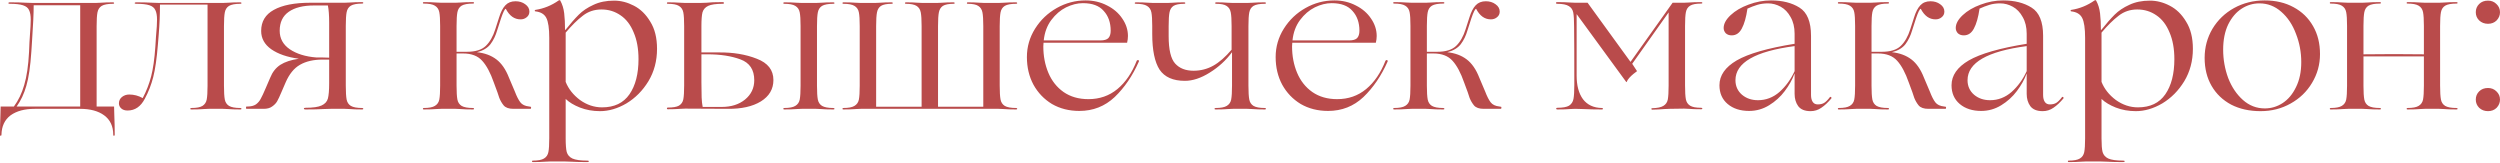 <?xml version="1.0" encoding="UTF-8"?> <svg xmlns="http://www.w3.org/2000/svg" width="1806" height="118" viewBox="0 0 1806 118" fill="none"> <path d="M82.423 77.404C82.423 79.635 82.474 81.51 82.575 83.031C82.778 87.897 82.879 92.662 82.879 97.326C82.879 97.833 82.676 98.086 82.271 98.086C81.967 98.086 81.814 97.833 81.814 97.326C81.814 91.243 79.635 86.579 75.275 83.335C71.017 80.192 65.188 78.621 57.787 78.621H25.092C17.792 78.621 11.963 80.192 7.604 83.335C3.346 86.579 1.166 91.243 1.065 97.326C1.065 97.833 0.862 98.086 0.456 98.086C0.152 98.086 1.57729e-05 97.833 1.57729e-05 97.326C1.57729e-05 92.662 0.101 87.897 0.304 83.031C0.406 81.51 0.456 79.635 0.456 77.404V76.948H10.037C13.281 72.589 15.765 67.418 17.488 61.437C19.313 55.354 20.479 47.396 20.986 37.562L21.29 30.414L22.05 18.857C22.152 17.742 22.203 16.17 22.203 14.143C22.203 11.203 21.797 8.922 20.986 7.299C20.276 5.677 18.806 4.511 16.576 3.802C14.447 3.092 11.253 2.737 6.995 2.737C6.387 2.737 6.083 2.585 6.083 2.281C6.083 1.876 6.387 1.673 6.995 1.673C11.76 1.673 15.765 1.774 19.009 1.977C20.124 2.078 21.696 2.129 23.723 2.129H69.04C70.561 2.129 71.727 2.078 72.538 1.977C75.174 1.774 78.216 1.673 81.662 1.673C82.169 1.673 82.423 1.876 82.423 2.281C82.423 2.585 82.169 2.737 81.662 2.737C77.911 2.737 75.174 3.244 73.451 4.258C71.829 5.272 70.815 6.843 70.409 8.972C70.004 11 69.801 14.295 69.801 18.857V76.948H82.423V77.404ZM57.939 76.948V3.802H24.331C24.331 9.682 23.926 18.451 23.115 30.11L22.659 37.105C21.949 47.953 20.732 56.267 19.009 62.045C17.387 67.722 15.055 72.69 12.014 76.948H57.939ZM173.656 78.013C174.163 78.013 174.417 78.216 174.417 78.621C174.417 78.925 174.163 79.077 173.656 79.077C170.209 79.077 167.168 78.976 164.532 78.773C163.721 78.672 162.555 78.621 161.034 78.621H150.693C149.173 78.621 148.058 78.672 147.348 78.773C144.915 78.976 141.873 79.077 138.224 79.077C137.717 79.077 137.463 78.925 137.463 78.621C137.463 78.216 137.717 78.013 138.224 78.013C141.975 78.013 144.661 77.506 146.283 76.492C147.905 75.478 148.919 73.957 149.325 71.93C149.73 69.801 149.933 66.455 149.933 61.893V3.346H115.565C115.565 10.341 115.261 17.59 114.652 25.092L114.044 32.543C113.233 42.377 112.118 50.082 110.699 55.658C109.279 61.234 107.252 66.455 104.616 71.322C101.676 76.999 97.519 79.838 92.146 79.838C90.22 79.838 88.699 79.331 87.584 78.317C86.469 77.303 85.911 76.087 85.911 74.667C85.911 72.842 86.621 71.322 88.04 70.105C89.561 68.888 91.335 68.28 93.362 68.28C96.809 68.28 100.054 69.142 103.095 70.865C105.731 65.898 107.759 60.676 109.178 55.202C110.597 49.727 111.611 42.58 112.219 33.76L112.676 26.613C112.878 24.889 113.081 22.304 113.284 18.857C113.385 17.64 113.436 16.069 113.436 14.143C113.436 11.203 113.03 8.922 112.219 7.299C111.51 5.677 110.09 4.511 107.961 3.802C105.832 3.092 102.639 2.737 98.381 2.737C97.671 2.737 97.316 2.585 97.316 2.281C97.316 1.876 97.671 1.673 98.381 1.673C102.943 1.673 106.948 1.774 110.394 1.977C111.408 2.078 112.929 2.129 114.957 2.129H161.034C162.555 2.129 163.721 2.078 164.532 1.977C167.168 1.774 170.209 1.673 173.656 1.673C174.163 1.673 174.417 1.876 174.417 2.281C174.417 2.585 174.163 2.737 173.656 2.737C169.905 2.737 167.168 3.244 165.444 4.258C163.822 5.272 162.808 6.843 162.403 8.972C161.997 11 161.795 14.295 161.795 18.857V61.893C161.795 66.455 161.997 69.801 162.403 71.93C162.808 73.957 163.822 75.478 165.444 76.492C167.168 77.506 169.905 78.013 173.656 78.013ZM261.661 78.013C262.167 78.013 262.421 78.216 262.421 78.621C262.421 78.925 262.167 79.077 261.661 79.077C258.214 79.077 255.172 78.976 252.536 78.773C251.725 78.672 250.559 78.621 249.039 78.621H238.85C236.619 78.621 234.896 78.672 233.679 78.773C230.232 78.976 225.873 79.077 220.601 79.077C219.892 79.077 219.537 78.874 219.537 78.469C219.537 78.063 219.892 77.861 220.601 77.861C226.076 77.861 229.979 77.303 232.311 76.188C234.744 75.073 236.265 73.4 236.873 71.169C237.481 68.838 237.785 65.188 237.785 60.22V43.036H233.071C226.481 43.036 221.007 44.303 216.647 46.838C212.389 49.271 208.942 53.529 206.307 59.612L203.417 66.303C202.099 69.446 201.035 71.727 200.224 73.146C199.413 74.566 198.196 75.833 196.574 76.948C195.053 78.063 193.026 78.621 190.491 78.621H178.021C177.818 78.621 177.717 78.368 177.717 77.861C177.717 77.252 177.818 76.948 178.021 76.948H178.782C181.316 76.948 183.344 76.441 184.864 75.427C186.385 74.312 187.551 72.944 188.362 71.322C189.274 69.7 190.44 67.216 191.86 63.87L195.205 56.114C196.827 52.059 199.261 48.967 202.505 46.838C205.85 44.709 210.311 43.239 215.887 42.428C207.574 41.313 200.933 39.032 195.966 35.585C191.099 32.138 188.666 27.728 188.666 22.355C188.666 15.562 191.708 10.493 197.79 7.147C203.975 3.7 212.795 1.977 224.251 1.977H249.039C250.559 1.977 251.725 1.926 252.536 1.825C255.172 1.622 258.214 1.521 261.661 1.521C262.167 1.521 262.421 1.723 262.421 2.129C262.421 2.433 262.167 2.585 261.661 2.585C257.909 2.585 255.172 3.092 253.449 4.106C251.827 5.12 250.813 6.691 250.407 8.82C250.002 10.848 249.799 14.143 249.799 18.705V61.893C249.799 66.455 250.002 69.801 250.407 71.93C250.813 73.957 251.827 75.478 253.449 76.492C255.172 77.506 257.909 78.013 261.661 78.013ZM202.048 22.202C202.048 27.778 204.482 32.239 209.348 35.585C214.316 38.93 220.703 40.907 228.509 41.516H232.767L237.785 41.668V16.272C237.785 11.101 237.481 6.995 236.873 3.954H226.836C219.03 3.954 212.947 5.475 208.588 8.516C204.228 11.557 202.048 16.12 202.048 22.202ZM383.195 77.1C383.601 77.1 383.753 77.354 383.652 77.861C383.652 78.368 383.5 78.621 383.195 78.621H370.878C367.633 78.621 365.302 77.81 363.882 76.188C362.564 74.566 361.5 72.741 360.689 70.713C359.979 68.584 359.523 67.216 359.32 66.607L356.735 59.612C354.302 52.617 351.514 47.396 348.371 43.949C345.228 40.4 340.615 38.626 334.533 38.626H329.818V61.893C329.818 66.455 330.021 69.801 330.427 71.93C330.832 73.957 331.846 75.478 333.468 76.492C335.192 77.506 337.929 78.013 341.68 78.013C342.187 78.013 342.44 78.216 342.44 78.621C342.44 78.925 342.187 79.077 341.68 79.077C338.03 79.077 334.989 78.976 332.556 78.773C331.846 78.672 330.731 78.621 329.21 78.621H318.717C317.196 78.621 316.031 78.672 315.219 78.773C312.584 78.976 309.542 79.077 306.095 79.077C305.69 79.077 305.487 78.925 305.487 78.621C305.487 78.216 305.69 78.013 306.095 78.013C309.846 78.013 312.533 77.506 314.155 76.492C315.878 75.478 316.943 73.957 317.348 71.93C317.754 69.801 317.957 66.455 317.957 61.893V18.705C317.957 14.143 317.754 10.848 317.348 8.82C316.943 6.691 315.878 5.12 314.155 4.106C312.533 3.092 309.846 2.585 306.095 2.585C305.69 2.585 305.487 2.433 305.487 2.129C305.487 1.723 305.69 1.521 306.095 1.521C309.542 1.521 312.584 1.622 315.219 1.825C316.031 1.926 317.196 1.977 318.717 1.977H329.21C330.731 1.977 331.846 1.926 332.556 1.825C334.989 1.622 338.03 1.521 341.68 1.521C342.187 1.521 342.44 1.723 342.44 2.129C342.44 2.433 342.187 2.585 341.68 2.585C337.929 2.585 335.192 3.092 333.468 4.106C331.846 5.12 330.832 6.691 330.427 8.82C330.021 10.848 329.818 14.143 329.818 18.705V37.41H337.27C343.454 37.41 348.016 35.99 350.956 33.152C353.896 30.313 356.177 26.308 357.799 21.138L360.537 12.622C361.753 8.668 363.274 5.728 365.099 3.802C366.924 1.876 369.357 0.912 372.398 0.912C375.136 0.912 377.467 1.622 379.394 3.041C381.421 4.461 382.435 6.235 382.435 8.364C382.435 10.087 381.776 11.456 380.458 12.47C379.242 13.484 377.772 13.991 376.048 13.991C371.587 13.991 368.039 11.456 365.403 6.387C364.693 6.286 363.528 8.617 361.905 13.382L359.168 21.898C358.053 25.751 356.431 29.096 354.302 31.935C352.173 34.672 348.929 36.599 344.569 37.714C350.145 38.322 354.809 40.045 358.56 42.884C362.311 45.723 365.352 50.133 367.684 56.114L371.942 66.151C373.26 69.598 374.578 72.183 375.896 73.907C377.214 75.63 379.343 76.644 382.283 76.948L383.195 77.1ZM443.617 0.456C448.483 0.456 453.248 1.673 457.911 4.106C462.676 6.539 466.63 10.392 469.773 15.663C473.017 20.834 474.639 27.373 474.639 35.281C474.639 43.999 472.561 51.806 468.404 58.7C464.248 65.492 458.976 70.815 452.589 74.667C446.202 78.418 439.815 80.294 433.428 80.294C428.257 80.294 423.442 79.432 418.981 77.709C414.622 75.985 411.175 73.907 408.64 71.474V99.911C408.64 104.473 408.894 107.768 409.4 109.796C410.009 111.925 411.377 113.496 413.506 114.51C415.737 115.524 419.336 116.031 424.303 116.031C425.013 116.031 425.368 116.183 425.368 116.487C425.368 116.892 425.013 117.095 424.303 117.095C419.741 117.095 415.737 116.994 412.29 116.791C411.276 116.69 409.755 116.639 407.728 116.639H397.539C396.018 116.639 394.852 116.69 394.041 116.791C391.405 116.994 388.364 117.095 384.917 117.095C384.511 117.095 384.309 116.892 384.309 116.487C384.309 116.183 384.511 116.031 384.917 116.031C388.668 116.031 391.355 115.524 392.977 114.51C394.7 113.496 395.765 111.925 396.17 109.796C396.576 107.768 396.779 104.473 396.779 99.911V27.373C396.779 20.479 396.069 15.663 394.65 12.926C393.23 10.189 390.594 8.617 386.742 8.212C386.438 8.11 386.286 7.958 386.286 7.756C386.286 7.451 386.438 7.249 386.742 7.147C392.825 6.235 398.451 3.954 403.622 0.304C403.825 0.203 404.027 0.152 404.23 0.152C404.433 0.051 404.585 0.101 404.686 0.304C406.207 3.041 407.17 6.134 407.576 9.58C407.981 13.027 408.184 17.032 408.184 21.594H408.488C412.036 17.133 415.23 13.484 418.069 10.645C420.907 7.806 424.456 5.424 428.714 3.498C432.972 1.47 437.939 0.456 443.617 0.456ZM434.492 6.843C429.322 6.843 424.81 8.364 420.958 11.405C417.105 14.345 413 18.401 408.64 23.571V59.156C410.668 64.225 414.115 68.584 418.981 72.234C423.949 75.782 429.271 77.556 434.949 77.556C443.769 77.556 450.358 74.414 454.718 68.128C459.077 61.842 461.257 53.377 461.257 42.732C461.257 35.23 460.091 28.792 457.759 23.419C455.529 17.944 452.386 13.838 448.331 11.101C444.276 8.263 439.663 6.843 434.492 6.843ZM494.995 78.469C493.475 78.469 492.309 78.52 491.498 78.621C488.862 78.824 485.82 78.925 482.373 78.925C481.968 78.925 481.765 78.722 481.765 78.317C481.765 77.911 481.968 77.709 482.373 77.709C486.125 77.709 488.811 77.252 490.433 76.34C492.157 75.326 493.221 73.805 493.627 71.778C494.032 69.649 494.235 66.303 494.235 61.741V18.857C494.235 14.295 494.032 11 493.627 8.972C493.221 6.843 492.157 5.272 490.433 4.258C488.811 3.244 486.125 2.737 482.373 2.737C481.968 2.737 481.765 2.585 481.765 2.281C481.765 1.876 481.968 1.673 482.373 1.673C485.82 1.673 488.862 1.774 491.498 1.977C492.309 2.078 493.475 2.129 494.995 2.129H505.792L510.355 1.977C512.788 1.673 516.691 1.521 522.064 1.521C522.672 1.521 522.977 1.723 522.977 2.129C523.078 2.535 522.774 2.737 522.064 2.737C517.198 2.737 513.7 3.244 511.571 4.258C509.442 5.272 508.074 6.843 507.465 8.972C506.958 11 506.705 14.295 506.705 18.857V37.866H519.175C529.617 37.764 538.792 39.285 546.7 42.428C554.709 45.469 558.713 50.589 558.713 57.787C558.713 64.377 555.672 69.547 549.589 73.299C543.608 76.948 535.649 78.722 525.714 78.621L494.995 78.469ZM589.584 2.129C591.105 2.129 592.22 2.078 592.929 1.977C595.363 1.774 598.404 1.673 602.054 1.673C602.561 1.673 602.814 1.876 602.814 2.281C602.814 2.585 602.561 2.737 602.054 2.737C598.303 2.737 595.565 3.244 593.842 4.258C592.22 5.272 591.206 6.843 590.8 8.972C590.395 11 590.192 14.295 590.192 18.857V61.893C590.192 66.455 590.395 69.801 590.8 71.93C591.206 73.957 592.22 75.478 593.842 76.492C595.565 77.506 598.303 78.013 602.054 78.013C602.561 78.013 602.814 78.216 602.814 78.621C602.814 78.925 602.561 79.077 602.054 79.077C598.404 79.077 595.363 78.976 592.929 78.773C592.22 78.672 591.105 78.621 589.584 78.621H579.091C577.57 78.621 576.404 78.672 575.593 78.773C572.957 78.976 569.916 79.077 566.469 79.077C566.064 79.077 565.861 78.925 565.861 78.621C565.861 78.216 566.064 78.013 566.469 78.013C570.22 78.013 572.907 77.506 574.529 76.492C576.252 75.478 577.317 73.957 577.722 71.93C578.128 69.801 578.331 66.455 578.331 61.893V18.857C578.331 14.295 578.128 11 577.722 8.972C577.317 6.843 576.252 5.272 574.529 4.258C572.907 3.244 570.22 2.737 566.469 2.737C566.064 2.737 565.861 2.585 565.861 2.281C565.861 1.876 566.064 1.673 566.469 1.673C569.916 1.673 572.957 1.774 575.593 1.977C576.404 2.078 577.57 2.129 579.091 2.129H589.584ZM521.304 77.252C528.198 77.252 533.824 75.478 538.184 71.93C542.644 68.28 544.875 63.617 544.875 57.939C544.875 50.336 541.529 45.317 534.838 42.884C528.248 40.451 520.341 39.234 511.115 39.234H506.705V59.308C506.705 63.87 506.756 67.52 506.857 70.257C506.958 72.994 507.212 75.326 507.617 77.252H521.304ZM734.05 78.013C734.556 78.013 734.81 78.216 734.81 78.621C734.81 78.925 734.556 79.077 734.05 79.077C730.603 79.077 727.561 78.976 724.925 78.773C724.114 78.672 722.948 78.621 721.428 78.621H621.821C620.3 78.621 619.134 78.672 618.323 78.773C615.687 78.976 612.646 79.077 609.199 79.077C608.793 79.077 608.59 78.925 608.59 78.621C608.59 78.216 608.793 78.013 609.199 78.013C612.95 78.013 615.636 77.506 617.259 76.492C618.982 75.478 620.047 73.957 620.452 71.93C620.858 69.801 621.06 66.455 621.06 61.893V18.857C621.06 14.295 620.858 11 620.452 8.972C620.047 6.843 618.982 5.272 617.259 4.258C615.636 3.244 612.95 2.737 609.199 2.737C608.793 2.737 608.59 2.585 608.59 2.281C608.59 1.876 608.793 1.673 609.199 1.673C612.646 1.673 615.687 1.774 618.323 1.977C619.134 2.078 620.3 2.129 621.821 2.129H632.162C633.682 2.129 634.797 2.078 635.507 1.977C637.94 1.774 640.83 1.673 644.175 1.673C644.682 1.673 644.936 1.876 644.936 2.281C644.936 2.585 644.682 2.737 644.175 2.737C640.627 2.737 638.042 3.244 636.42 4.258C634.899 5.272 633.936 6.843 633.53 8.972C633.125 11 632.922 14.295 632.922 18.857V77.1H665.769V18.857C665.769 14.295 665.567 11 665.161 8.972C664.756 6.843 663.742 5.272 662.12 4.258C660.498 3.244 657.912 2.737 654.364 2.737C653.959 2.737 653.756 2.585 653.756 2.281C653.756 1.876 653.959 1.673 654.364 1.673C657.811 1.673 660.751 1.774 663.184 1.977C663.894 2.078 664.958 2.129 666.378 2.129H676.871C678.391 2.129 679.507 2.078 680.216 1.977C682.649 1.774 685.539 1.673 688.884 1.673C689.391 1.673 689.645 1.876 689.645 2.281C689.645 2.585 689.391 2.737 688.884 2.737C685.336 2.737 682.751 3.244 681.129 4.258C679.608 5.272 678.645 6.843 678.239 8.972C677.834 11 677.631 14.295 677.631 18.857V77.1H710.326V18.857C710.326 14.295 710.124 11 709.718 8.972C709.313 6.843 708.299 5.272 706.677 4.258C705.156 3.244 702.621 2.737 699.073 2.737C698.668 2.737 698.465 2.585 698.465 2.281C698.465 1.876 698.668 1.673 699.073 1.673C702.419 1.673 705.308 1.774 707.741 1.977C708.451 2.078 709.566 2.129 711.087 2.129H721.428C722.948 2.129 724.114 2.078 724.925 1.977C727.561 1.774 730.603 1.673 734.05 1.673C734.556 1.673 734.81 1.876 734.81 2.281C734.81 2.585 734.556 2.737 734.05 2.737C730.298 2.737 727.561 3.244 725.838 4.258C724.216 5.272 723.202 6.843 722.796 8.972C722.391 11 722.188 14.295 722.188 18.857V61.893C722.188 66.455 722.391 69.801 722.796 71.93C723.202 73.957 724.216 75.478 725.838 76.492C727.561 77.506 730.298 78.013 734.05 78.013ZM821.215 43.797C821.621 43.391 822.026 43.29 822.432 43.492C822.837 43.695 822.939 43.999 822.736 44.405C818.174 54.746 812.344 63.312 805.248 70.105C798.151 76.796 789.635 80.142 779.7 80.142C772.299 80.142 765.709 78.469 759.93 75.123C754.253 71.676 749.792 67.013 746.548 61.133C743.405 55.253 741.834 48.612 741.834 41.211C741.834 33.811 743.811 26.967 747.764 20.682C751.718 14.396 756.939 9.428 763.428 5.779C769.916 2.129 776.861 0.304 784.262 0.304C789.939 0.304 795.109 1.521 799.773 3.954C804.437 6.286 808.086 9.428 810.722 13.382C813.459 17.336 814.828 21.544 814.828 26.004C814.828 27.525 814.625 29.147 814.22 30.87H753.847C753.746 31.479 753.695 32.34 753.695 33.456C753.695 40.451 754.912 46.838 757.345 52.617C759.778 58.395 763.428 63.008 768.294 66.455C773.262 69.902 779.243 71.626 786.239 71.626C794.349 71.626 801.344 69.193 807.224 64.326C813.105 59.46 817.768 52.617 821.215 43.797ZM782.285 2.281C778.331 2.281 774.276 3.295 770.119 5.322C766.064 7.35 762.515 10.392 759.474 14.447C756.433 18.502 754.608 23.419 753.999 29.198H794.907C797.644 29.198 799.57 28.64 800.685 27.525C801.801 26.308 802.358 24.534 802.358 22.202C802.358 16.322 800.685 11.557 797.34 7.908C794.096 4.157 789.077 2.281 782.285 2.281ZM901.111 2.129C902.632 2.129 903.797 2.078 904.609 1.977C907.244 1.774 910.286 1.673 913.733 1.673C914.24 1.673 914.493 1.876 914.493 2.281C914.493 2.585 914.24 2.737 913.733 2.737C909.982 2.737 907.244 3.244 905.521 4.258C903.899 5.272 902.885 6.843 902.48 8.972C902.074 11 901.871 14.295 901.871 18.857V61.893C901.871 66.455 902.074 69.801 902.48 71.93C902.885 73.957 903.899 75.478 905.521 76.492C907.244 77.506 909.982 78.013 913.733 78.013C914.24 78.013 914.493 78.216 914.493 78.621C914.493 78.925 914.24 79.077 913.733 79.077C910.286 79.077 907.244 78.976 904.609 78.773C903.797 78.672 902.632 78.621 901.111 78.621H890.618C889.097 78.621 887.982 78.672 887.272 78.773C884.839 78.976 881.798 79.077 878.148 79.077C877.641 79.077 877.388 78.925 877.388 78.621C877.388 78.216 877.641 78.013 878.148 78.013C881.899 78.013 884.586 77.506 886.208 76.492C887.931 75.478 888.996 73.957 889.401 71.93C889.807 69.801 890.01 66.455 890.01 61.893V37.714C885.65 43.594 880.277 48.511 873.89 52.465C867.604 56.419 861.623 58.395 855.946 58.395C847.43 58.395 841.347 55.709 837.697 50.336C834.149 44.861 832.375 36.244 832.375 24.483V18.857C832.375 14.295 832.172 11 831.766 8.972C831.361 6.843 830.296 5.272 828.573 4.258C826.951 3.244 824.264 2.737 820.513 2.737C820.006 2.737 819.753 2.585 819.753 2.281C819.753 1.876 820.006 1.673 820.513 1.673C824.163 1.673 827.204 1.774 829.637 1.977C830.347 2.078 831.462 2.129 832.983 2.129H843.628C845.047 2.129 846.112 2.078 846.821 1.977C849.254 1.774 852.144 1.673 855.489 1.673C855.996 1.673 856.25 1.876 856.25 2.281C856.25 2.585 855.996 2.737 855.489 2.737C851.941 2.737 849.356 3.244 847.734 4.258C846.213 5.272 845.25 6.843 844.844 8.972C844.439 11 844.236 14.295 844.236 18.857V26.156C844.236 35.889 845.807 42.479 848.95 45.926C852.093 49.373 856.503 51.096 862.181 51.096C867.351 51.096 872.116 49.88 876.475 47.446C880.835 45.013 885.245 41.161 889.705 35.889V18.857C889.705 14.295 889.503 11 889.097 8.972C888.692 6.843 887.678 5.272 886.056 4.258C884.535 3.244 882.001 2.737 878.452 2.737C878.047 2.737 877.844 2.585 877.844 2.281C877.844 1.876 878.047 1.673 878.452 1.673C881.899 1.673 884.738 1.774 886.968 1.977C887.779 2.078 888.945 2.129 890.466 2.129H901.111ZM1000.91 43.797C1001.31 43.391 1001.72 43.29 1002.13 43.492C1002.53 43.695 1002.63 43.999 1002.43 44.405C997.868 54.746 992.038 63.312 984.942 70.105C977.845 76.796 969.329 80.142 959.393 80.142C951.993 80.142 945.403 78.469 939.624 75.123C933.947 71.676 929.486 67.013 926.242 61.133C923.099 55.253 921.528 48.612 921.528 41.211C921.528 33.811 923.505 26.967 927.458 20.682C931.412 14.396 936.633 9.428 943.122 5.779C949.61 2.129 956.555 0.304 963.956 0.304C969.633 0.304 974.803 1.521 979.467 3.954C984.13 6.286 987.78 9.428 990.416 13.382C993.153 17.336 994.522 21.544 994.522 26.004C994.522 27.525 994.319 29.147 993.914 30.87H933.541C933.44 31.479 933.389 32.34 933.389 33.456C933.389 40.451 934.606 46.838 937.039 52.617C939.472 58.395 943.122 63.008 947.988 66.455C952.956 69.902 958.937 71.626 965.933 71.626C974.043 71.626 981.038 69.193 986.918 64.326C992.799 59.46 997.462 52.617 1000.91 43.797ZM961.979 2.281C958.025 2.281 953.97 3.295 949.813 5.322C945.758 7.35 942.209 10.392 939.168 14.447C936.127 18.502 934.302 23.419 933.693 29.198H974.601C977.338 29.198 979.264 28.64 980.379 27.525C981.495 26.308 982.052 24.534 982.052 22.202C982.052 16.322 980.379 11.557 977.034 7.908C973.79 4.157 968.771 2.281 961.979 2.281ZM1084.15 77.1C1084.56 77.1 1084.71 77.354 1084.61 77.861C1084.61 78.368 1084.45 78.621 1084.15 78.621H1071.83C1068.59 78.621 1066.26 77.81 1064.84 76.188C1063.52 74.566 1062.45 72.741 1061.64 70.713C1060.93 68.584 1060.48 67.216 1060.28 66.607L1057.69 59.612C1055.26 52.617 1052.47 47.396 1049.33 43.949C1046.18 40.4 1041.57 38.626 1035.49 38.626H1030.77V61.893C1030.77 66.455 1030.98 69.801 1031.38 71.93C1031.79 73.957 1032.8 75.478 1034.42 76.492C1036.15 77.506 1038.88 78.013 1042.63 78.013C1043.14 78.013 1043.4 78.216 1043.4 78.621C1043.4 78.925 1043.14 79.077 1042.63 79.077C1038.99 79.077 1035.94 78.976 1033.51 78.773C1032.8 78.672 1031.69 78.621 1030.16 78.621H1019.67C1018.15 78.621 1016.99 78.672 1016.17 78.773C1013.54 78.976 1010.5 79.077 1007.05 79.077C1006.64 79.077 1006.44 78.925 1006.44 78.621C1006.44 78.216 1006.64 78.013 1007.05 78.013C1010.8 78.013 1013.49 77.506 1015.11 76.492C1016.83 75.478 1017.9 73.957 1018.3 71.93C1018.71 69.801 1018.91 66.455 1018.91 61.893V18.705C1018.91 14.143 1018.71 10.848 1018.3 8.82C1017.9 6.691 1016.83 5.12 1015.11 4.106C1013.49 3.092 1010.8 2.585 1007.05 2.585C1006.64 2.585 1006.44 2.433 1006.44 2.129C1006.44 1.723 1006.64 1.521 1007.05 1.521C1010.5 1.521 1013.54 1.622 1016.17 1.825C1016.99 1.926 1018.15 1.977 1019.67 1.977H1030.16C1031.69 1.977 1032.8 1.926 1033.51 1.825C1035.94 1.622 1038.99 1.521 1042.63 1.521C1043.14 1.521 1043.4 1.723 1043.4 2.129C1043.4 2.433 1043.14 2.585 1042.63 2.585C1038.88 2.585 1036.15 3.092 1034.42 4.106C1032.8 5.12 1031.79 6.691 1031.38 8.82C1030.98 10.848 1030.77 14.143 1030.77 18.705V37.41H1038.22C1044.41 37.41 1048.97 35.99 1051.91 33.152C1054.85 30.313 1057.13 26.308 1058.75 21.138L1061.49 12.622C1062.71 8.668 1064.23 5.728 1066.05 3.802C1067.88 1.876 1070.31 0.912 1073.35 0.912C1076.09 0.912 1078.42 1.622 1080.35 3.041C1082.38 4.461 1083.39 6.235 1083.39 8.364C1083.39 10.087 1082.73 11.456 1081.41 12.47C1080.2 13.484 1078.73 13.991 1077 13.991C1072.54 13.991 1068.99 11.456 1066.36 6.387C1065.65 6.286 1064.48 8.617 1062.86 13.382L1060.12 21.898C1059.01 25.751 1057.39 29.096 1055.26 31.935C1053.13 34.672 1049.88 36.599 1045.52 37.714C1051.1 38.322 1055.76 40.045 1059.51 42.884C1063.27 45.723 1066.31 50.133 1068.64 56.114L1072.9 66.151C1074.22 69.598 1075.53 72.183 1076.85 73.907C1078.17 75.63 1080.3 76.644 1083.24 76.948L1084.15 77.1ZM1137.89 78.621C1136.37 78.621 1135.16 78.672 1134.24 78.773C1131.81 78.976 1128.72 79.077 1124.97 79.077C1124.46 79.077 1124.21 78.874 1124.21 78.469C1124.21 78.063 1124.46 77.861 1124.97 77.861C1128.92 77.861 1131.76 77.354 1133.48 76.34C1135.21 75.225 1136.27 73.603 1136.68 71.474C1137.08 69.345 1137.29 65.898 1137.29 61.133C1137.29 41.668 1137.24 27.778 1137.13 19.465C1137.13 14.7 1136.93 11.253 1136.53 9.124C1136.12 6.995 1135.06 5.424 1133.33 4.41C1131.61 3.295 1128.77 2.737 1124.82 2.737C1124.31 2.737 1124.06 2.535 1124.06 2.129C1124.06 1.723 1124.31 1.521 1124.82 1.521C1128.67 1.521 1131.81 1.622 1134.24 1.825C1135.16 1.926 1136.37 1.977 1137.89 1.977H1146.87L1177.89 44.709L1208.3 1.977H1216.52C1218.04 1.977 1219.15 1.926 1219.86 1.825C1222.29 1.622 1225.34 1.521 1228.99 1.521C1229.49 1.521 1229.75 1.723 1229.75 2.129C1229.75 2.433 1229.49 2.585 1228.99 2.585C1225.23 2.585 1222.55 3.092 1220.93 4.106C1219.3 5.12 1218.29 6.691 1217.88 8.82C1217.48 10.848 1217.28 14.143 1217.28 18.705V61.741C1217.28 66.303 1217.48 69.649 1217.88 71.778C1218.29 73.805 1219.3 75.326 1220.93 76.34C1222.55 77.354 1225.23 77.861 1228.99 77.861C1229.49 77.861 1229.75 78.063 1229.75 78.469C1229.75 78.773 1229.49 78.925 1228.99 78.925C1225.34 78.925 1222.29 78.824 1219.86 78.621C1219.15 78.52 1218.04 78.469 1216.52 78.469L1206.17 78.621L1202.37 78.773C1200.24 78.976 1197.3 79.128 1193.55 79.229C1193.15 79.229 1192.94 79.026 1192.94 78.621C1192.94 78.317 1193.15 78.165 1193.55 78.165C1197.3 78.063 1199.99 77.506 1201.61 76.492C1203.34 75.478 1204.4 73.957 1204.81 71.93C1205.21 69.801 1205.41 66.455 1205.41 61.893V8.972L1179.11 46.078L1182.6 51.4C1182.1 51.806 1181.24 52.465 1180.02 53.377C1178.9 54.289 1177.89 55.253 1176.98 56.267C1176.06 57.28 1175.46 58.243 1175.15 59.156L1174.85 59.308L1138.96 10.189V54.594C1138.96 61.792 1140.48 67.469 1143.52 71.626C1146.66 75.782 1151.23 77.911 1157.21 78.013C1157.71 78.013 1157.97 78.216 1157.97 78.621C1157.97 78.925 1157.71 79.077 1157.21 79.077C1152.65 79.077 1148.03 78.976 1143.37 78.773C1141.95 78.672 1140.13 78.621 1137.89 78.621ZM1263.57 80.142C1257.18 80.142 1252.01 78.469 1248.06 75.123C1244.1 71.778 1242.13 67.266 1242.13 61.589C1242.13 54.492 1246.28 48.511 1254.6 43.645C1263.01 38.778 1276.95 34.774 1296.42 31.631V24.331C1296.42 19.668 1295.45 15.663 1293.53 12.318C1291.7 8.972 1289.32 6.488 1286.38 4.866C1283.44 3.244 1280.4 2.433 1277.26 2.433C1274.42 2.433 1271.83 2.788 1269.5 3.498C1267.17 4.207 1264.79 5.12 1262.35 6.235C1261.44 12.521 1260.07 17.336 1258.25 20.682C1256.52 23.926 1254.09 25.548 1250.95 25.548C1249.22 25.548 1247.81 25.041 1246.69 24.027C1245.68 22.912 1245.17 21.645 1245.17 20.226C1245.17 17.184 1246.84 14.092 1250.19 10.949C1253.53 7.806 1257.84 5.272 1263.11 3.346C1268.49 1.318 1273.91 0.304 1279.39 0.304C1287.6 0.304 1294.44 2.028 1299.92 5.475C1305.49 8.922 1308.28 15.714 1308.28 25.852V68.584C1308.28 70.713 1308.68 72.386 1309.5 73.603C1310.31 74.819 1311.52 75.427 1313.15 75.427C1314.97 75.427 1316.49 75.073 1317.71 74.363C1319.03 73.552 1320.44 72.133 1321.97 70.105L1322.27 69.953C1322.47 69.953 1322.68 70.054 1322.88 70.257C1323.08 70.46 1323.13 70.713 1323.03 71.017C1320.6 73.957 1318.16 76.239 1315.73 77.861C1313.4 79.483 1310.81 80.294 1307.97 80.294C1303.82 80.294 1300.83 79.077 1299 76.644C1297.28 74.211 1296.42 71.271 1296.42 67.824V53.377H1296.27C1294.74 57.534 1292.41 61.69 1289.27 65.847C1286.23 69.902 1282.48 73.299 1278.02 76.036C1273.56 78.773 1268.74 80.142 1263.57 80.142ZM1269.96 72.386C1275.74 72.386 1280.91 70.409 1285.47 66.455C1290.03 62.4 1293.68 57.382 1296.42 51.4V33.304C1267.93 37.055 1253.69 45.267 1253.69 57.939C1253.69 62.197 1255.26 65.695 1258.4 68.432C1261.54 71.068 1265.39 72.386 1269.96 72.386ZM1405.37 77.1C1405.78 77.1 1405.93 77.354 1405.83 77.861C1405.83 78.368 1405.68 78.621 1405.37 78.621H1393.05C1389.81 78.621 1387.48 77.81 1386.06 76.188C1384.74 74.566 1383.68 72.741 1382.87 70.713C1382.16 68.584 1381.7 67.216 1381.5 66.607L1378.91 59.612C1376.48 52.617 1373.69 47.396 1370.55 43.949C1367.4 40.4 1362.79 38.626 1356.71 38.626H1351.99V61.893C1351.99 66.455 1352.2 69.801 1352.6 71.93C1353.01 73.957 1354.02 75.478 1355.64 76.492C1357.37 77.506 1360.11 78.013 1363.86 78.013C1364.36 78.013 1364.62 78.216 1364.62 78.621C1364.62 78.925 1364.36 79.077 1363.86 79.077C1360.21 79.077 1357.17 78.976 1354.73 78.773C1354.02 78.672 1352.91 78.621 1351.39 78.621H1340.89C1339.37 78.621 1338.21 78.672 1337.4 78.773C1334.76 78.976 1331.72 79.077 1328.27 79.077C1327.87 79.077 1327.66 78.925 1327.66 78.621C1327.66 78.216 1327.87 78.013 1328.27 78.013C1332.02 78.013 1334.71 77.506 1336.33 76.492C1338.05 75.478 1339.12 73.957 1339.52 71.93C1339.93 69.801 1340.13 66.455 1340.13 61.893V18.705C1340.13 14.143 1339.93 10.848 1339.52 8.82C1339.12 6.691 1338.05 5.12 1336.33 4.106C1334.71 3.092 1332.02 2.585 1328.27 2.585C1327.87 2.585 1327.66 2.433 1327.66 2.129C1327.66 1.723 1327.87 1.521 1328.27 1.521C1331.72 1.521 1334.76 1.622 1337.4 1.825C1338.21 1.926 1339.37 1.977 1340.89 1.977H1351.39C1352.91 1.977 1354.02 1.926 1354.73 1.825C1357.17 1.622 1360.21 1.521 1363.86 1.521C1364.36 1.521 1364.62 1.723 1364.62 2.129C1364.62 2.433 1364.36 2.585 1363.86 2.585C1360.11 2.585 1357.37 3.092 1355.64 4.106C1354.02 5.12 1353.01 6.691 1352.6 8.82C1352.2 10.848 1351.99 14.143 1351.99 18.705V37.41H1359.45C1365.63 37.41 1370.19 35.99 1373.13 33.152C1376.07 30.313 1378.35 26.308 1379.98 21.138L1382.71 12.622C1383.93 8.668 1385.45 5.728 1387.28 3.802C1389.1 1.876 1391.53 0.912 1394.57 0.912C1397.31 0.912 1399.64 1.622 1401.57 3.041C1403.6 4.461 1404.61 6.235 1404.61 8.364C1404.61 10.087 1403.95 11.456 1402.63 12.47C1401.42 13.484 1399.95 13.991 1398.22 13.991C1393.76 13.991 1390.22 11.456 1387.58 6.387C1386.87 6.286 1385.7 8.617 1384.08 13.382L1381.34 21.898C1380.23 25.751 1378.61 29.096 1376.48 31.935C1374.35 34.672 1371.11 36.599 1366.75 37.714C1372.32 38.322 1376.99 40.045 1380.74 42.884C1384.49 45.723 1387.53 50.133 1389.86 56.114L1394.12 66.151C1395.44 69.598 1396.75 72.183 1398.07 73.907C1399.39 75.63 1401.52 76.644 1404.46 76.948L1405.37 77.1ZM1431.23 80.142C1424.85 80.142 1419.68 78.469 1415.72 75.123C1411.77 71.778 1409.79 67.266 1409.79 61.589C1409.79 54.492 1413.95 48.511 1422.26 43.645C1430.68 38.778 1444.62 34.774 1464.08 31.631V24.331C1464.08 19.668 1463.12 15.663 1461.19 12.318C1459.37 8.972 1456.99 6.488 1454.05 4.866C1451.11 3.244 1448.06 2.433 1444.92 2.433C1442.08 2.433 1439.5 2.788 1437.17 3.498C1434.83 4.207 1432.45 5.12 1430.02 6.235C1429.11 12.521 1427.74 17.336 1425.91 20.682C1424.19 23.926 1421.76 25.548 1418.61 25.548C1416.89 25.548 1415.47 25.041 1414.35 24.027C1413.34 22.912 1412.83 21.645 1412.83 20.226C1412.83 17.184 1414.51 14.092 1417.85 10.949C1421.2 7.806 1425.51 5.272 1430.78 3.346C1436.15 1.318 1441.58 0.304 1447.05 0.304C1455.26 0.304 1462.11 2.028 1467.58 5.475C1473.16 8.922 1475.94 15.714 1475.94 25.852V68.584C1475.94 70.713 1476.35 72.386 1477.16 73.603C1477.97 74.819 1479.19 75.427 1480.81 75.427C1482.63 75.427 1484.16 75.073 1485.37 74.363C1486.69 73.552 1488.11 72.133 1489.63 70.105L1489.93 69.953C1490.14 69.953 1490.34 70.054 1490.54 70.257C1490.75 70.46 1490.8 70.713 1490.69 71.017C1488.26 73.957 1485.83 76.239 1483.4 77.861C1481.06 79.483 1478.48 80.294 1475.64 80.294C1471.48 80.294 1468.49 79.077 1466.67 76.644C1464.94 74.211 1464.08 71.271 1464.08 67.824V53.377H1463.93C1462.41 57.534 1460.08 61.69 1456.93 65.847C1453.89 69.902 1450.14 73.299 1445.68 76.036C1441.22 78.773 1436.41 80.142 1431.23 80.142ZM1437.62 72.386C1443.4 72.386 1448.57 70.409 1453.13 66.455C1457.7 62.4 1461.34 57.382 1464.08 51.4V33.304C1435.59 37.055 1421.35 45.267 1421.35 57.939C1421.35 62.197 1422.92 65.695 1426.06 68.432C1429.21 71.068 1433.06 72.386 1437.62 72.386ZM1553.12 0.456C1557.98 0.456 1562.75 1.673 1567.41 4.106C1572.18 6.539 1576.13 10.392 1579.27 15.663C1582.52 20.834 1584.14 27.373 1584.14 35.281C1584.14 43.999 1582.06 51.806 1577.9 58.7C1573.75 65.492 1568.47 70.815 1562.09 74.667C1555.7 78.418 1549.31 80.294 1542.93 80.294C1537.76 80.294 1532.94 79.432 1528.48 77.709C1524.12 75.985 1520.67 73.907 1518.14 71.474V99.911C1518.14 104.473 1518.39 107.768 1518.9 109.796C1519.51 111.925 1520.88 113.496 1523.01 114.51C1525.24 115.524 1528.83 116.031 1533.8 116.031C1534.51 116.031 1534.87 116.183 1534.87 116.487C1534.87 116.892 1534.51 117.095 1533.8 117.095C1529.24 117.095 1525.24 116.994 1521.79 116.791C1520.77 116.69 1519.25 116.639 1517.23 116.639H1507.04C1505.52 116.639 1504.35 116.69 1503.54 116.791C1500.9 116.994 1497.86 117.095 1494.42 117.095C1494.01 117.095 1493.81 116.892 1493.81 116.487C1493.81 116.183 1494.01 116.031 1494.42 116.031C1498.17 116.031 1500.85 115.524 1502.48 114.51C1504.2 113.496 1505.26 111.925 1505.67 109.796C1506.07 107.768 1506.28 104.473 1506.28 99.911V27.373C1506.28 20.479 1505.57 15.663 1504.15 12.926C1502.73 10.189 1500.09 8.617 1496.24 8.212C1495.94 8.11 1495.78 7.958 1495.78 7.756C1495.78 7.451 1495.94 7.249 1496.24 7.147C1502.32 6.235 1507.95 3.954 1513.12 0.304C1513.32 0.203 1513.53 0.152 1513.73 0.152C1513.93 0.051 1514.08 0.101 1514.19 0.304C1515.71 3.041 1516.67 6.134 1517.07 9.58C1517.48 13.027 1517.68 17.032 1517.68 21.594H1517.99C1521.54 17.133 1524.73 13.484 1527.57 10.645C1530.41 7.806 1533.95 5.424 1538.21 3.498C1542.47 1.47 1547.44 0.456 1553.12 0.456ZM1543.99 6.843C1538.82 6.843 1534.31 8.364 1530.46 11.405C1526.6 14.345 1522.5 18.401 1518.14 23.571V59.156C1520.17 64.225 1523.61 68.584 1528.48 72.234C1533.45 75.782 1538.77 77.556 1544.45 77.556C1553.27 77.556 1559.86 74.414 1564.22 68.128C1568.58 61.842 1570.76 53.377 1570.76 42.732C1570.76 35.23 1569.59 28.792 1567.26 23.419C1565.03 17.944 1561.88 13.838 1557.83 11.101C1553.77 8.263 1549.16 6.843 1543.99 6.843ZM1633.08 80.294C1624.97 80.294 1617.88 78.722 1611.79 75.58C1605.71 72.335 1601 67.824 1597.65 62.045C1594.31 56.267 1592.63 49.525 1592.63 41.82C1592.63 34.216 1594.51 27.221 1598.26 20.834C1602.11 14.447 1607.33 9.428 1613.92 5.779C1620.61 2.129 1627.96 0.304 1635.97 0.304C1643.88 0.304 1650.83 1.926 1656.81 5.17C1662.89 8.415 1667.6 12.977 1670.95 18.857C1674.3 24.636 1675.97 31.377 1675.97 39.082C1675.97 46.585 1674.04 53.529 1670.19 59.916C1666.44 66.202 1661.27 71.169 1654.68 74.819C1648.19 78.469 1640.99 80.294 1633.08 80.294ZM1636.13 78.317C1640.69 78.317 1644.95 77.05 1648.9 74.515C1652.95 71.879 1656.2 68.027 1658.63 62.958C1661.17 57.889 1662.43 51.856 1662.43 44.861C1662.43 37.764 1661.17 30.972 1658.63 24.483C1656.2 17.894 1652.65 12.571 1647.99 8.516C1643.42 4.461 1638.15 2.433 1632.17 2.433C1627.61 2.433 1623.35 3.7 1619.4 6.235C1615.44 8.769 1612.2 12.571 1609.66 17.64C1607.23 22.709 1606.01 28.792 1606.01 35.889C1606.01 42.986 1607.23 49.829 1609.66 56.419C1612.2 62.907 1615.75 68.179 1620.31 72.234C1624.87 76.289 1630.14 78.317 1636.13 78.317ZM1774.59 78.013C1775.1 78.013 1775.35 78.216 1775.35 78.621C1775.35 78.925 1775.1 79.077 1774.59 79.077C1770.94 79.077 1767.9 78.976 1765.46 78.773C1764.75 78.672 1763.64 78.621 1762.12 78.621H1751.63C1750.11 78.621 1748.99 78.672 1748.28 78.773C1745.85 78.976 1742.81 79.077 1739.16 79.077C1738.75 79.077 1738.55 78.925 1738.55 78.621C1738.55 78.216 1738.75 78.013 1739.16 78.013C1742.91 78.013 1745.59 77.506 1747.22 76.492C1748.94 75.478 1750 73.957 1750.41 71.93C1750.81 69.801 1751.02 66.455 1751.02 61.893V40.755H1729.58H1707.37V61.893C1707.37 66.455 1707.58 69.801 1707.98 71.93C1708.39 73.957 1709.4 75.478 1711.02 76.492C1712.75 77.506 1715.48 78.013 1719.23 78.013C1719.74 78.013 1719.99 78.216 1719.99 78.621C1719.99 78.925 1719.74 79.077 1719.23 79.077C1715.58 79.077 1712.54 78.976 1710.11 78.773C1709.3 78.672 1708.13 78.621 1706.61 78.621H1696.27C1694.75 78.621 1693.59 78.672 1692.77 78.773C1690.14 78.976 1687.1 79.077 1683.65 79.077C1683.24 79.077 1683.04 78.925 1683.04 78.621C1683.04 78.216 1683.24 78.013 1683.65 78.013C1687.4 78.013 1690.09 77.506 1691.71 76.492C1693.43 75.478 1694.5 73.957 1694.9 71.93C1695.31 69.801 1695.51 66.455 1695.51 61.893V18.705C1695.51 14.143 1695.31 10.848 1694.9 8.82C1694.5 6.691 1693.43 5.12 1691.71 4.106C1690.09 3.092 1687.4 2.585 1683.65 2.585C1683.24 2.585 1683.04 2.433 1683.04 2.129C1683.04 1.723 1683.24 1.521 1683.65 1.521C1687.1 1.521 1690.14 1.622 1692.77 1.825C1693.59 1.926 1694.75 1.977 1696.27 1.977H1706.61C1708.13 1.977 1709.3 1.926 1710.11 1.825C1712.54 1.622 1715.58 1.521 1719.23 1.521C1719.74 1.521 1719.99 1.723 1719.99 2.129C1719.99 2.433 1719.74 2.585 1719.23 2.585C1715.48 2.585 1712.75 3.092 1711.02 4.106C1709.4 5.12 1708.39 6.691 1707.98 8.82C1707.58 10.848 1707.37 14.143 1707.37 18.705V39.234L1729.42 39.082L1751.02 39.234V18.705C1751.02 14.143 1750.81 10.848 1750.41 8.82C1750 6.691 1748.94 5.12 1747.22 4.106C1745.59 3.092 1742.91 2.585 1739.16 2.585C1738.75 2.585 1738.55 2.433 1738.55 2.129C1738.55 1.723 1738.75 1.521 1739.16 1.521C1742.81 1.521 1745.85 1.622 1748.28 1.825C1748.99 1.926 1750.11 1.977 1751.63 1.977H1762.12C1763.64 1.977 1764.75 1.926 1765.46 1.825C1767.9 1.622 1770.94 1.521 1774.59 1.521C1775.1 1.521 1775.35 1.723 1775.35 2.129C1775.35 2.433 1775.1 2.585 1774.59 2.585C1770.84 2.585 1768.1 3.092 1766.38 4.106C1764.75 5.12 1763.74 6.691 1763.34 8.82C1762.93 10.848 1762.73 14.143 1762.73 18.705V61.893C1762.73 66.455 1762.93 69.801 1763.34 71.93C1763.74 73.957 1764.75 75.478 1766.38 76.492C1768.1 77.506 1770.84 78.013 1774.59 78.013ZM1797.33 80.294C1794.8 80.294 1792.67 79.483 1790.94 77.861C1789.32 76.239 1788.51 74.262 1788.51 71.93C1788.51 69.598 1789.32 67.621 1790.94 65.999C1792.57 64.377 1794.7 63.566 1797.33 63.566C1799.76 63.566 1801.79 64.377 1803.41 65.999C1805.14 67.621 1806 69.598 1806 71.93C1806 74.16 1805.19 76.137 1803.57 77.861C1801.94 79.483 1799.87 80.294 1797.33 80.294ZM1797.33 17.184C1794.8 17.184 1792.67 16.373 1790.94 14.751C1789.32 13.129 1788.51 11.152 1788.51 8.82C1788.51 6.488 1789.32 4.511 1790.94 2.889C1792.57 1.267 1794.7 0.456 1797.33 0.456C1799.76 0.456 1801.79 1.267 1803.41 2.889C1805.14 4.511 1806 6.488 1806 8.82C1806 11.05 1805.19 13.027 1803.57 14.751C1801.94 16.373 1799.87 17.184 1797.33 17.184Z" fill="#B94B4B"></path> </svg> 